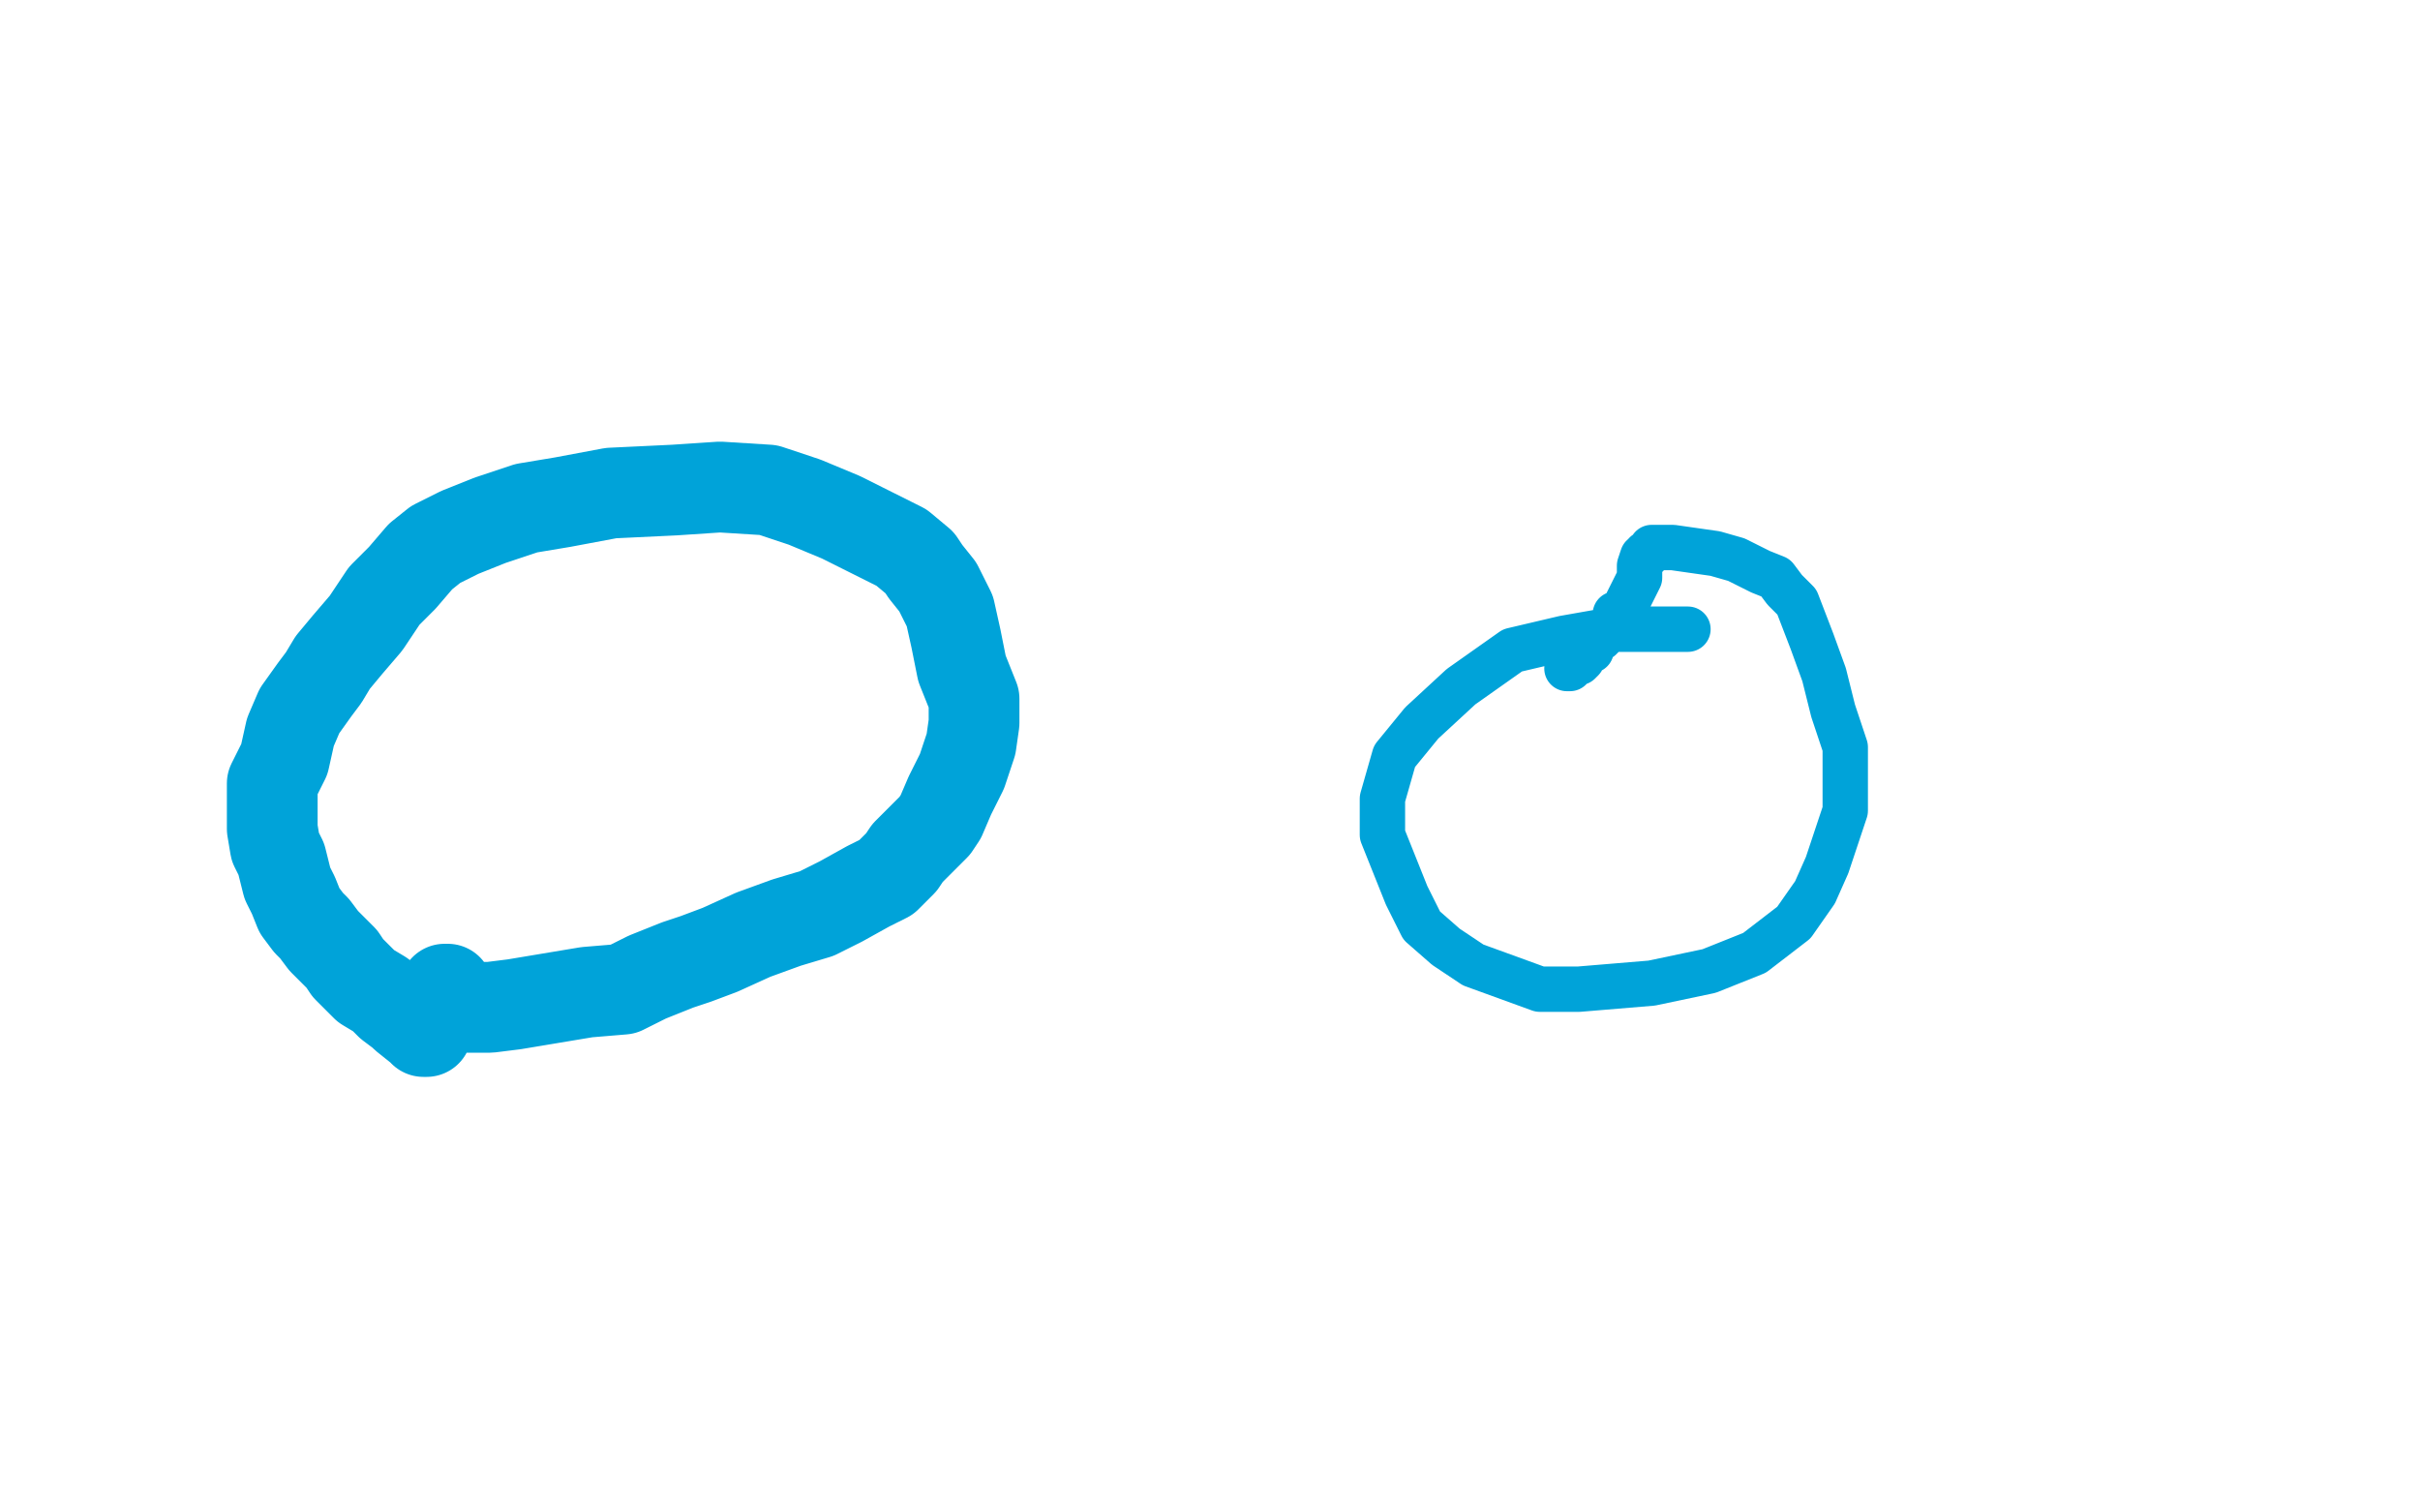 <?xml version="1.0" standalone="no"?>
<!DOCTYPE svg PUBLIC "-//W3C//DTD SVG 1.1//EN"
"http://www.w3.org/Graphics/SVG/1.1/DTD/svg11.dtd">

<svg width="800" height="500" version="1.1" xmlns="http://www.w3.org/2000/svg" xmlns:xlink="http://www.w3.org/1999/xlink" style="stroke-antialiasing: false"><desc>This SVG has been created on https://colorillo.com/</desc><rect x='0' y='0' width='800' height='500' style='fill: rgb(255,255,255); stroke-width:0' /><polyline points="140,341 141,341 141,341 141,340 141,340 139,340 139,340 134,336 133,335 129,332 126,329 121,326 118,323 115,320 113,317 110,314 107,311 104,307 102,305 99,301 97,296 95,292 94,288 93,284 91,280 90,274 90,267 90,259 94,251 96,242 99,235 104,228 107,224 110,219 115,213 121,206 127,197 133,191 139,184 144,180 152,176 162,172 174,168 186,166 202,163 223,162 238,161 254,162 266,166 278,171 290,177 298,181 304,186 306,189 310,194 314,202 316,211 318,221 322,231 322,235 322,239 321,246 318,255 314,263 311,270 309,273 306,276 303,279 300,282 298,285 293,290 287,293 278,298 270,302 260,305 249,309 238,314 230,317 224,319 214,323 206,327 194,328 182,330 170,332 162,333 157,333 154,333 153,332 152,332 152,331 151,331 150,331 149,329 148,328 148,327 147,327" style="fill: none; stroke: #00a3d9; stroke-width: 30; stroke-linejoin: round; stroke-linecap: round; stroke-antialiasing: false; stroke-antialias: 0; opacity: 1.0"/>
<polyline points="558,208 550,208 550,208 534,208 534,208 517,211 517,211 500,215 500,215 483,227 483,227 470,239 470,239 461,250 461,250 457,264 457,276 465,296 470,306 478,313 487,319 498,323 509,327 522,327 546,325 565,321 580,315 593,305 600,295 604,286 610,268 610,257 610,247 606,235 603,223 599,212 594,199 590,195 587,191 582,189 574,185 567,183 560,182 553,181 550,181 546,181 546,182 545,183 544,183 544,184 543,184 542,187 542,188 542,189 542,190 542,191 540,195 538,199 537,201 536,203 534,203 534,205 531,208 530,210 529,211 527,212 526,215 524,216 523,218 522,219 521,219 519,220 519,221 518,221" style="fill: none; stroke: #00a3d9; stroke-width: 15; stroke-linejoin: round; stroke-linecap: round; stroke-antialiasing: false; stroke-antialias: 0; opacity: 1.0"/>
</svg>
